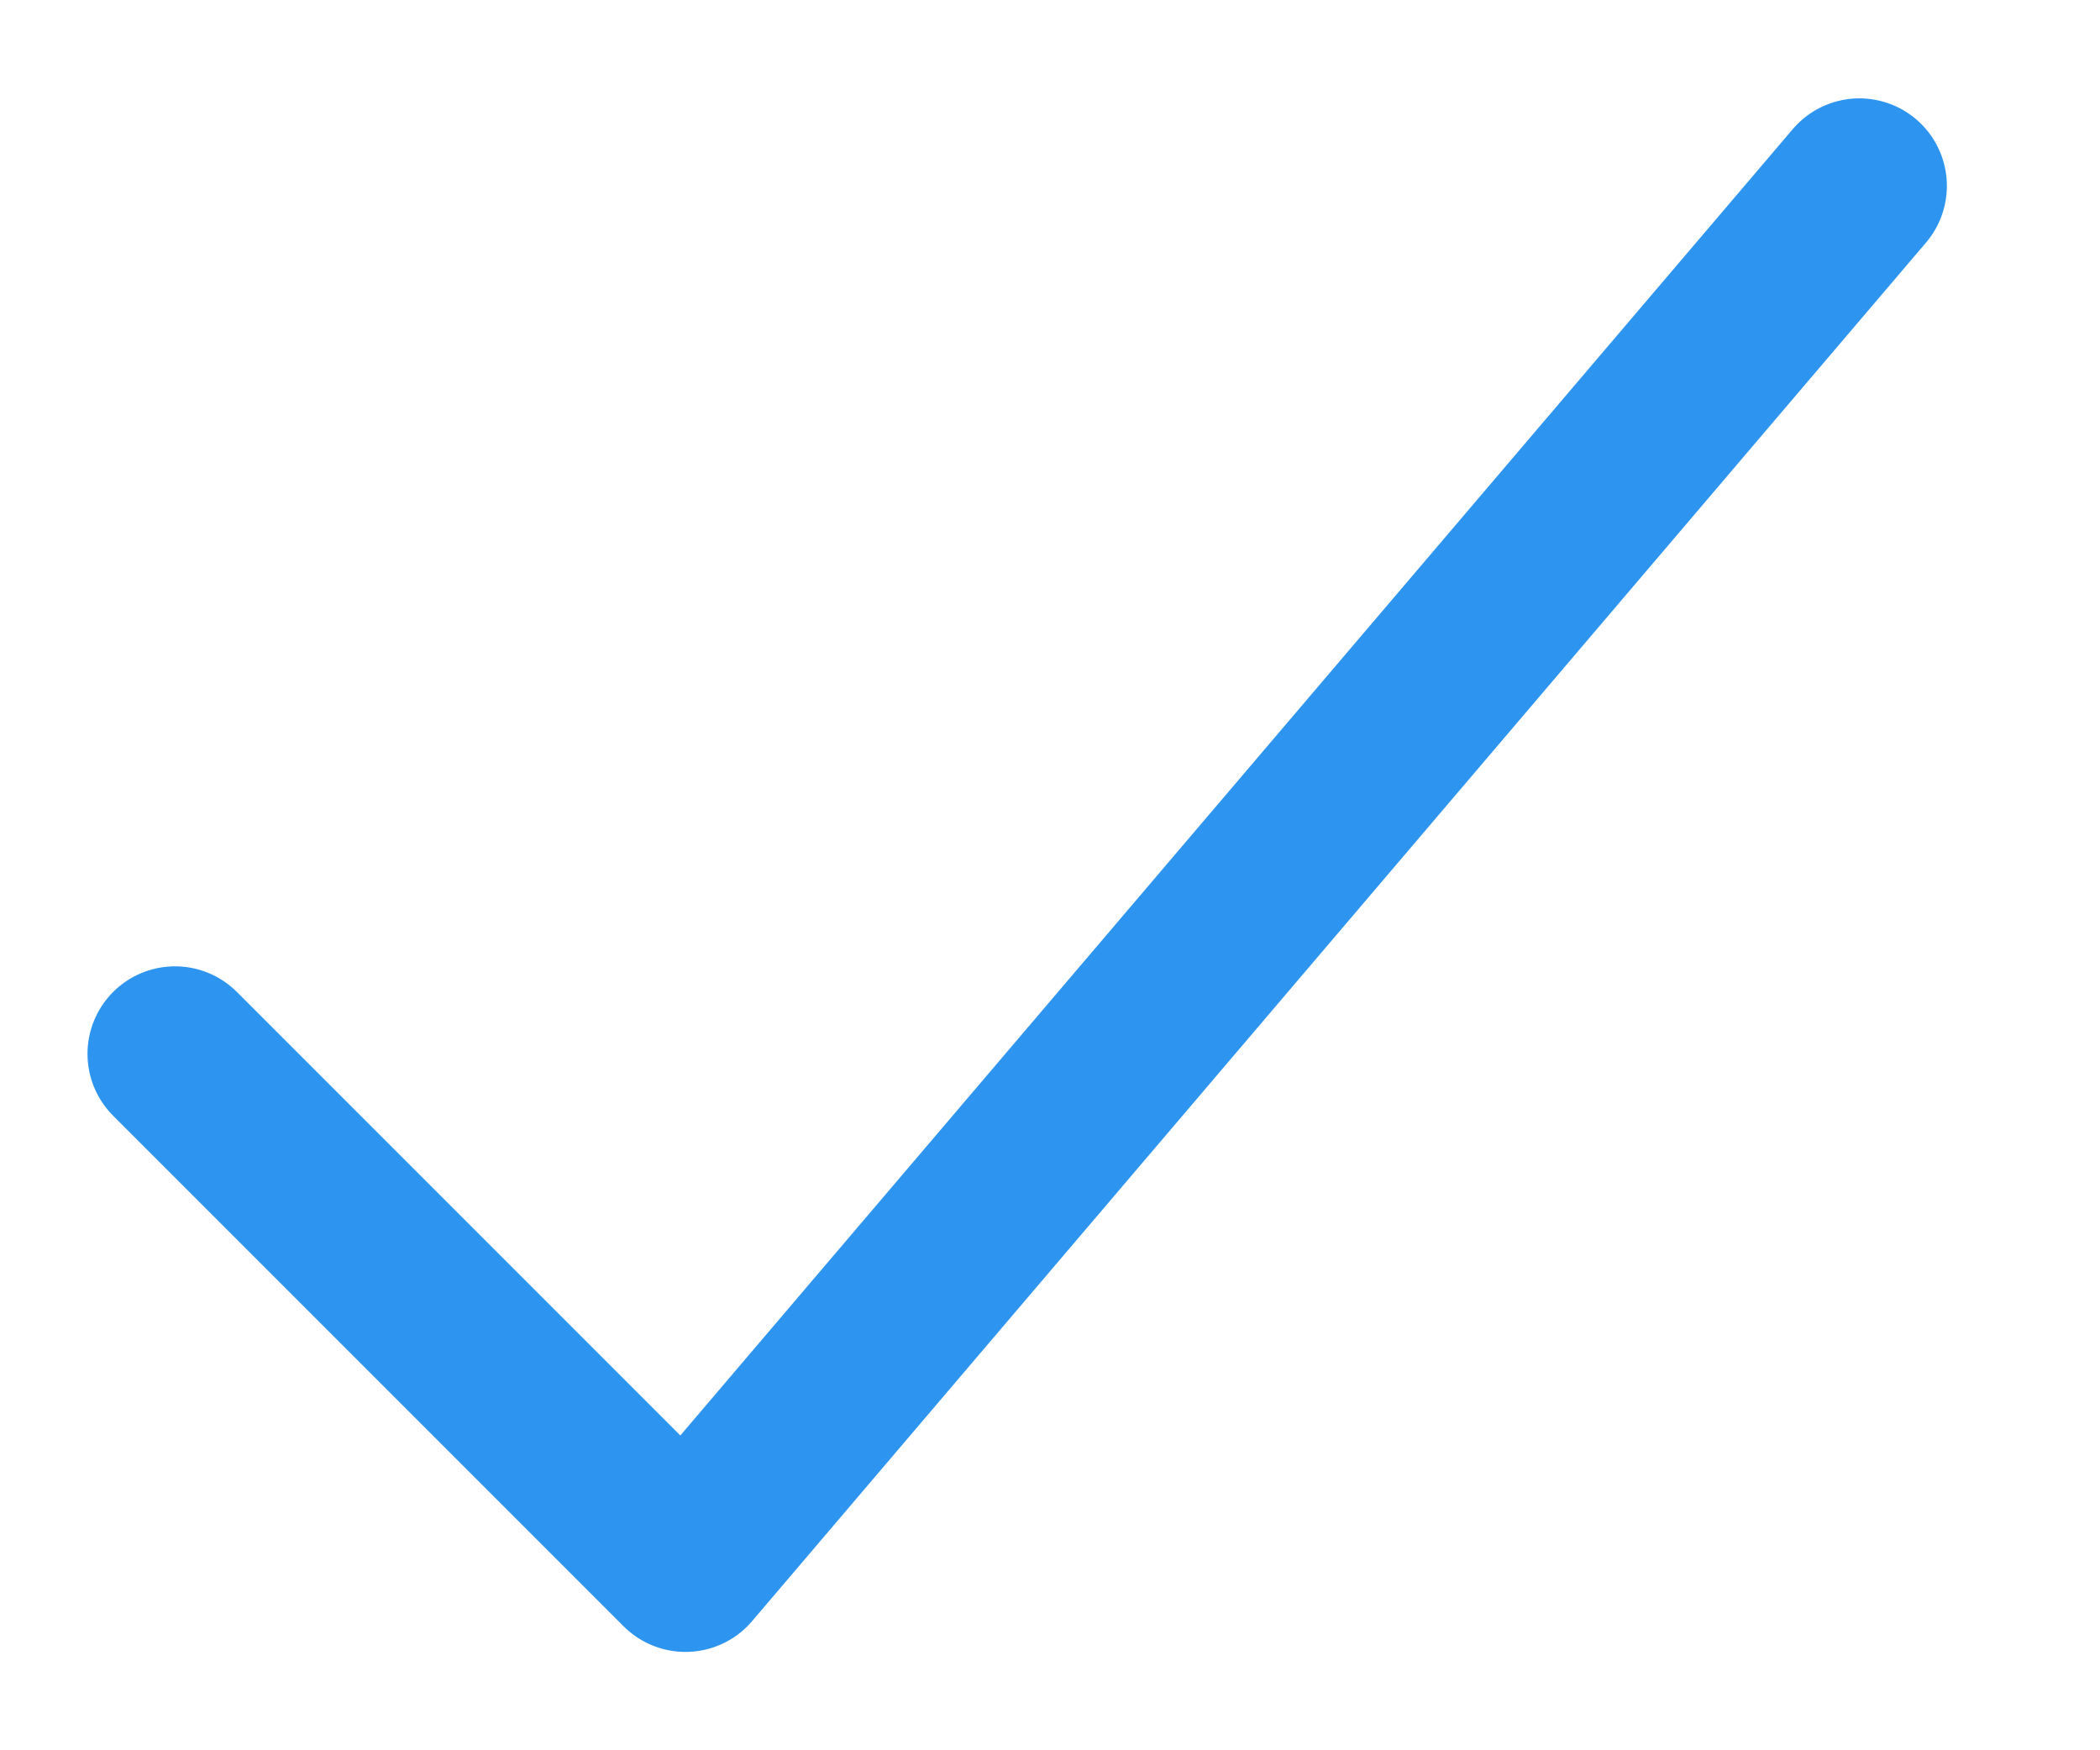 <svg width="12" height="10" viewBox="0 0 12 10" fill="none" xmlns="http://www.w3.org/2000/svg">
<path d="M1 6.021L3.917 8.938L10.625 1.062" stroke="#2D95F0" stroke-miterlimit="10" stroke-linecap="round" stroke-linejoin="round"/>
</svg>

